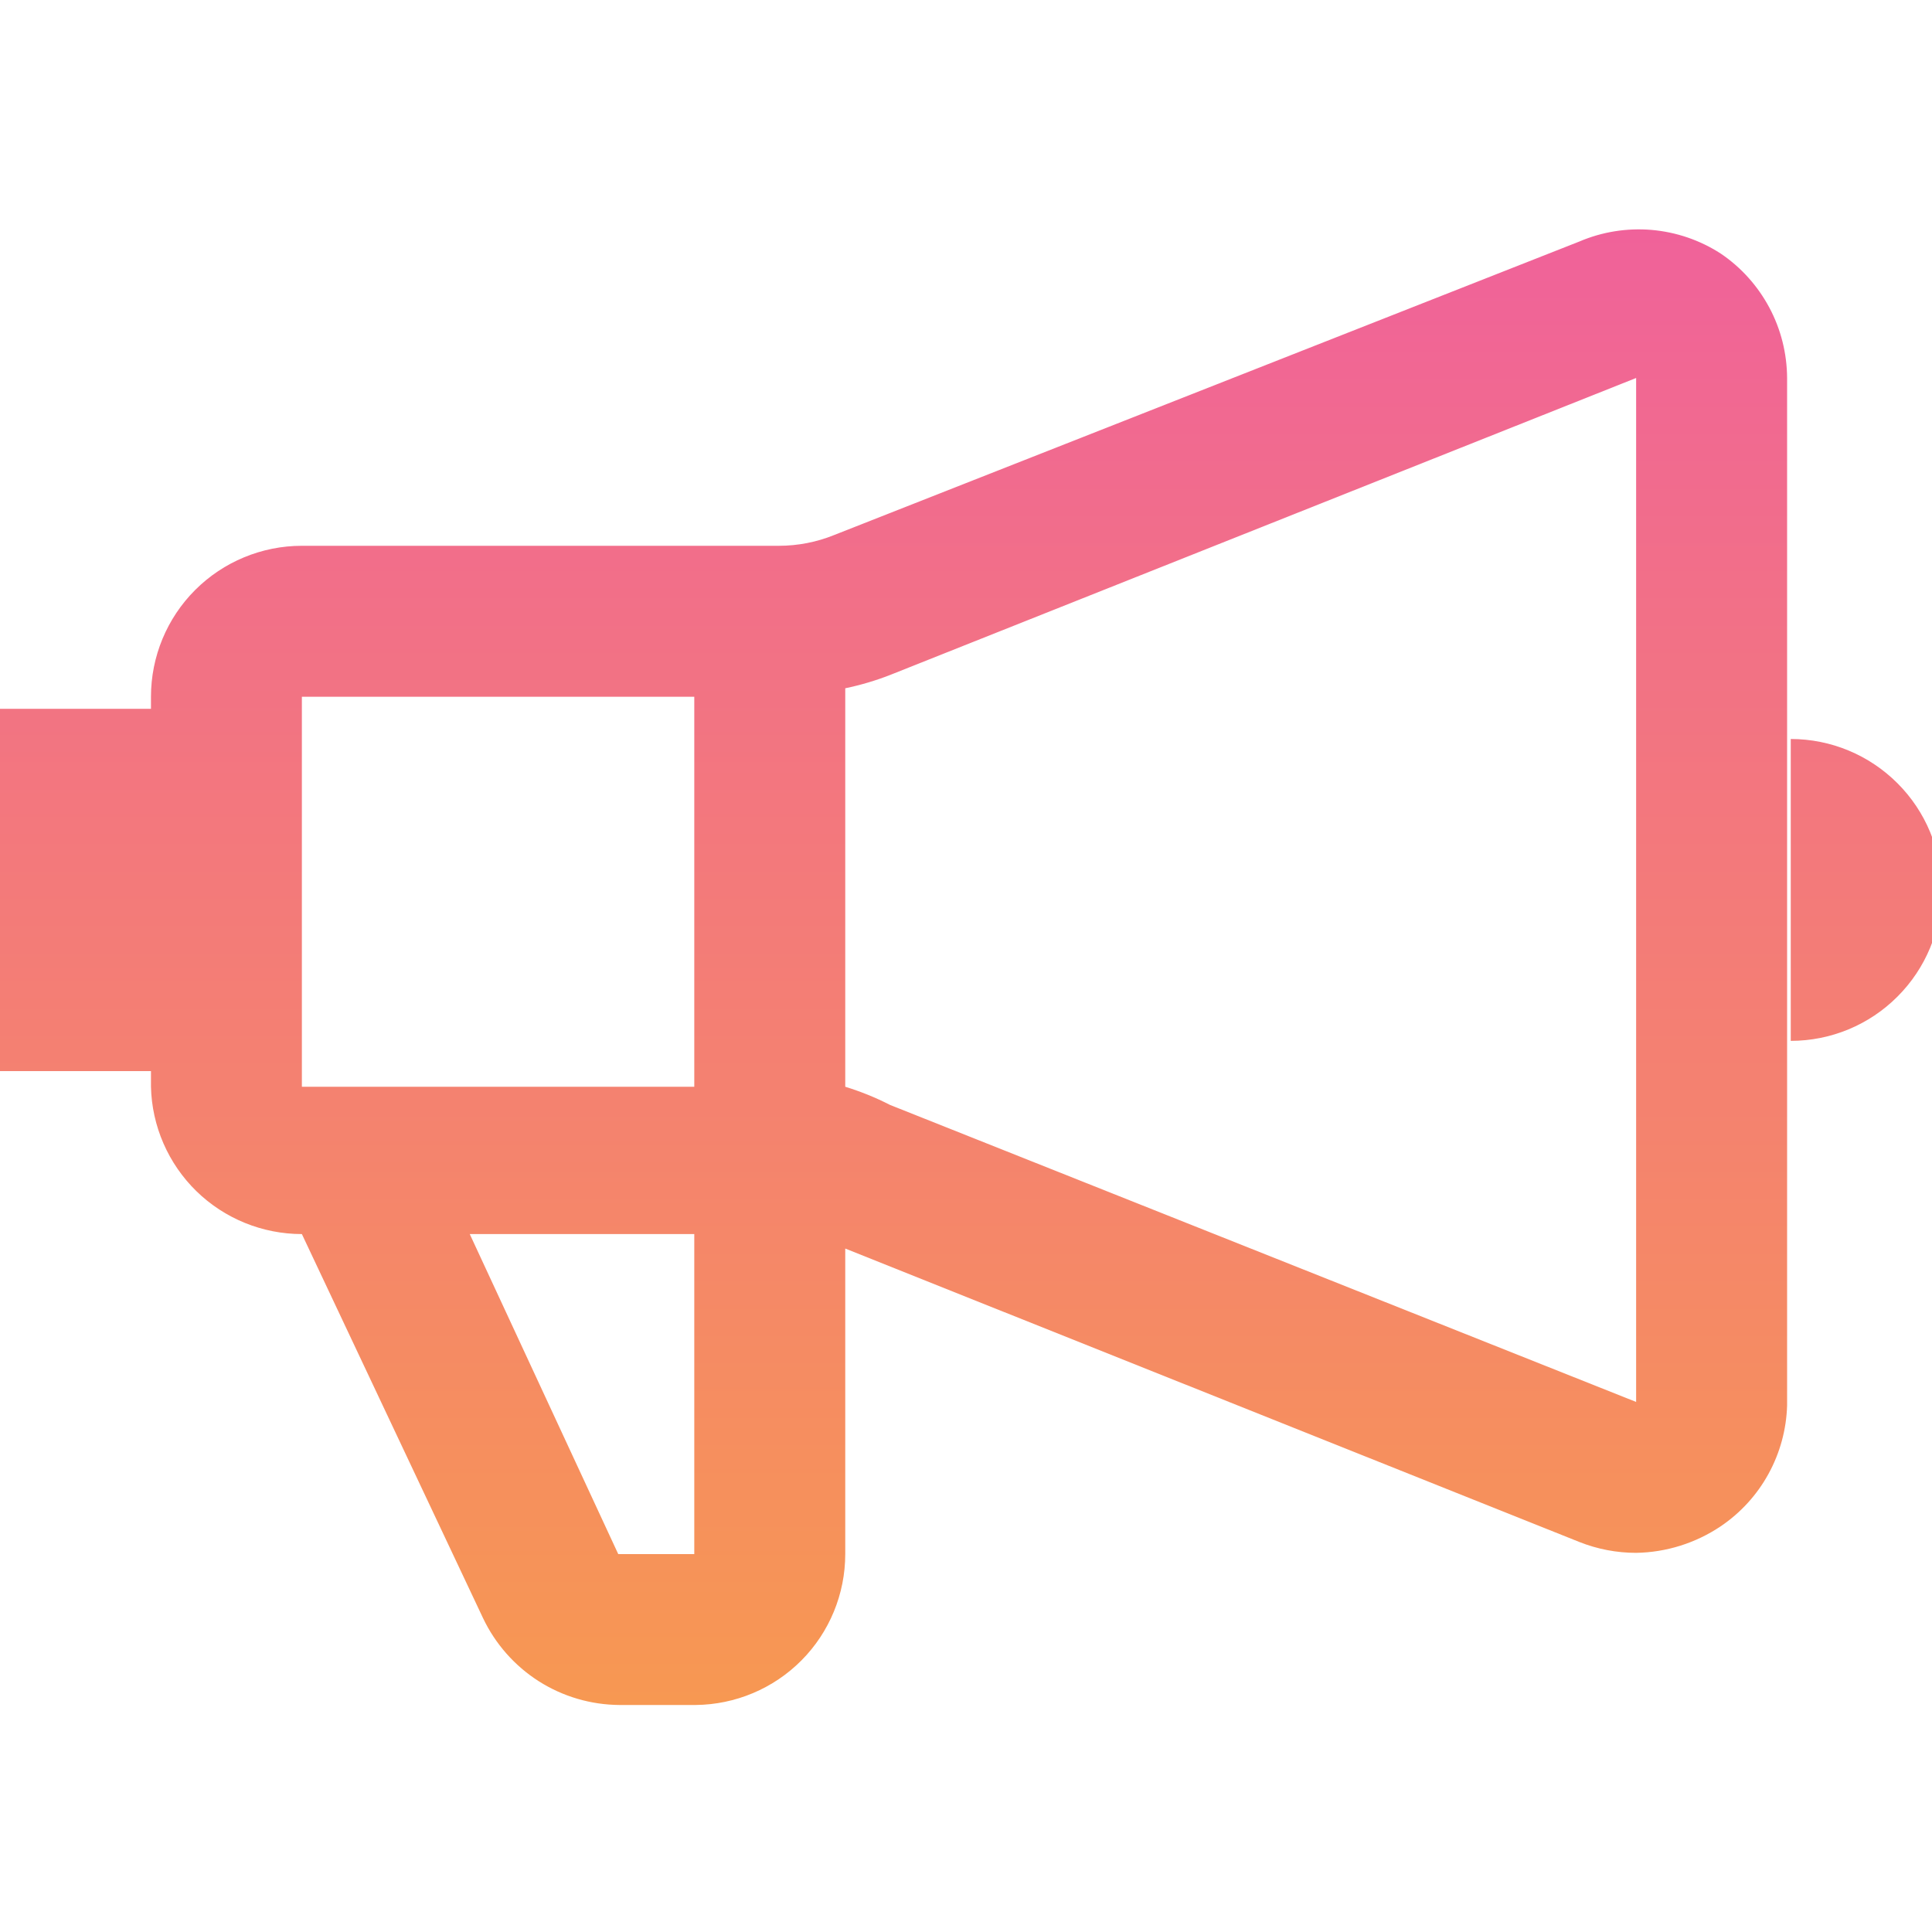 <svg width="28" height="28" viewBox="0 0 28 28" fill="none" xmlns="http://www.w3.org/2000/svg">
<g clip-path="url(#clip0_164_5689)">
<path d="M24.938 3.675C24.637 3.48 24.293 3.363 23.936 3.332C23.579 3.302 23.22 3.359 22.89 3.5L12.092 7.753C11.837 7.857 11.563 7.91 11.287 7.91H4.375C3.795 7.91 3.238 8.141 2.828 8.551C2.418 8.961 2.188 9.517 2.188 10.098V10.273H0V15.523H2.188V15.75C2.201 16.321 2.438 16.864 2.846 17.263C3.255 17.662 3.804 17.885 4.375 17.885L7 23.45C7.178 23.825 7.458 24.142 7.807 24.365C8.157 24.588 8.563 24.707 8.977 24.71H10.08C10.657 24.705 11.209 24.473 11.616 24.063C12.022 23.654 12.25 23.1 12.25 22.523V18.095L22.89 22.348C23.152 22.452 23.431 22.505 23.712 22.505C24.149 22.498 24.575 22.364 24.938 22.12C25.225 21.926 25.463 21.666 25.63 21.361C25.797 21.057 25.89 20.717 25.9 20.37V5.478C25.898 5.121 25.81 4.771 25.642 4.457C25.474 4.143 25.233 3.874 24.938 3.675ZM10.062 10.098V15.75H4.375V10.098H10.062ZM10.062 22.523H8.96L6.808 17.885H10.062V22.523ZM12.898 16.013C12.69 15.906 12.473 15.819 12.25 15.75V9.975C12.471 9.929 12.688 9.865 12.898 9.783L23.712 5.478V20.318L12.898 16.013ZM25.953 10.71V15.085C26.533 15.085 27.089 14.855 27.499 14.444C27.91 14.034 28.14 13.478 28.14 12.898C28.14 12.317 27.91 11.761 27.499 11.351C27.089 10.941 26.533 10.71 25.953 10.71Z" fill="url(#paint0_linear_164_5689)"/>
</g>
<defs>
<linearGradient id="paint0_linear_164_5689" x1="14.07" y1="3.324" x2="14.07" y2="24.71" gradientUnits="userSpaceOnUse">
<stop stop-color="#F0629A"/>
<stop offset="1" stop-color="#F79852"/>
</linearGradient>
<clipPath id="clip0_164_5689">
<rect width="28" height="28" fill="white"/>
</clipPath>
</defs>
</svg>
